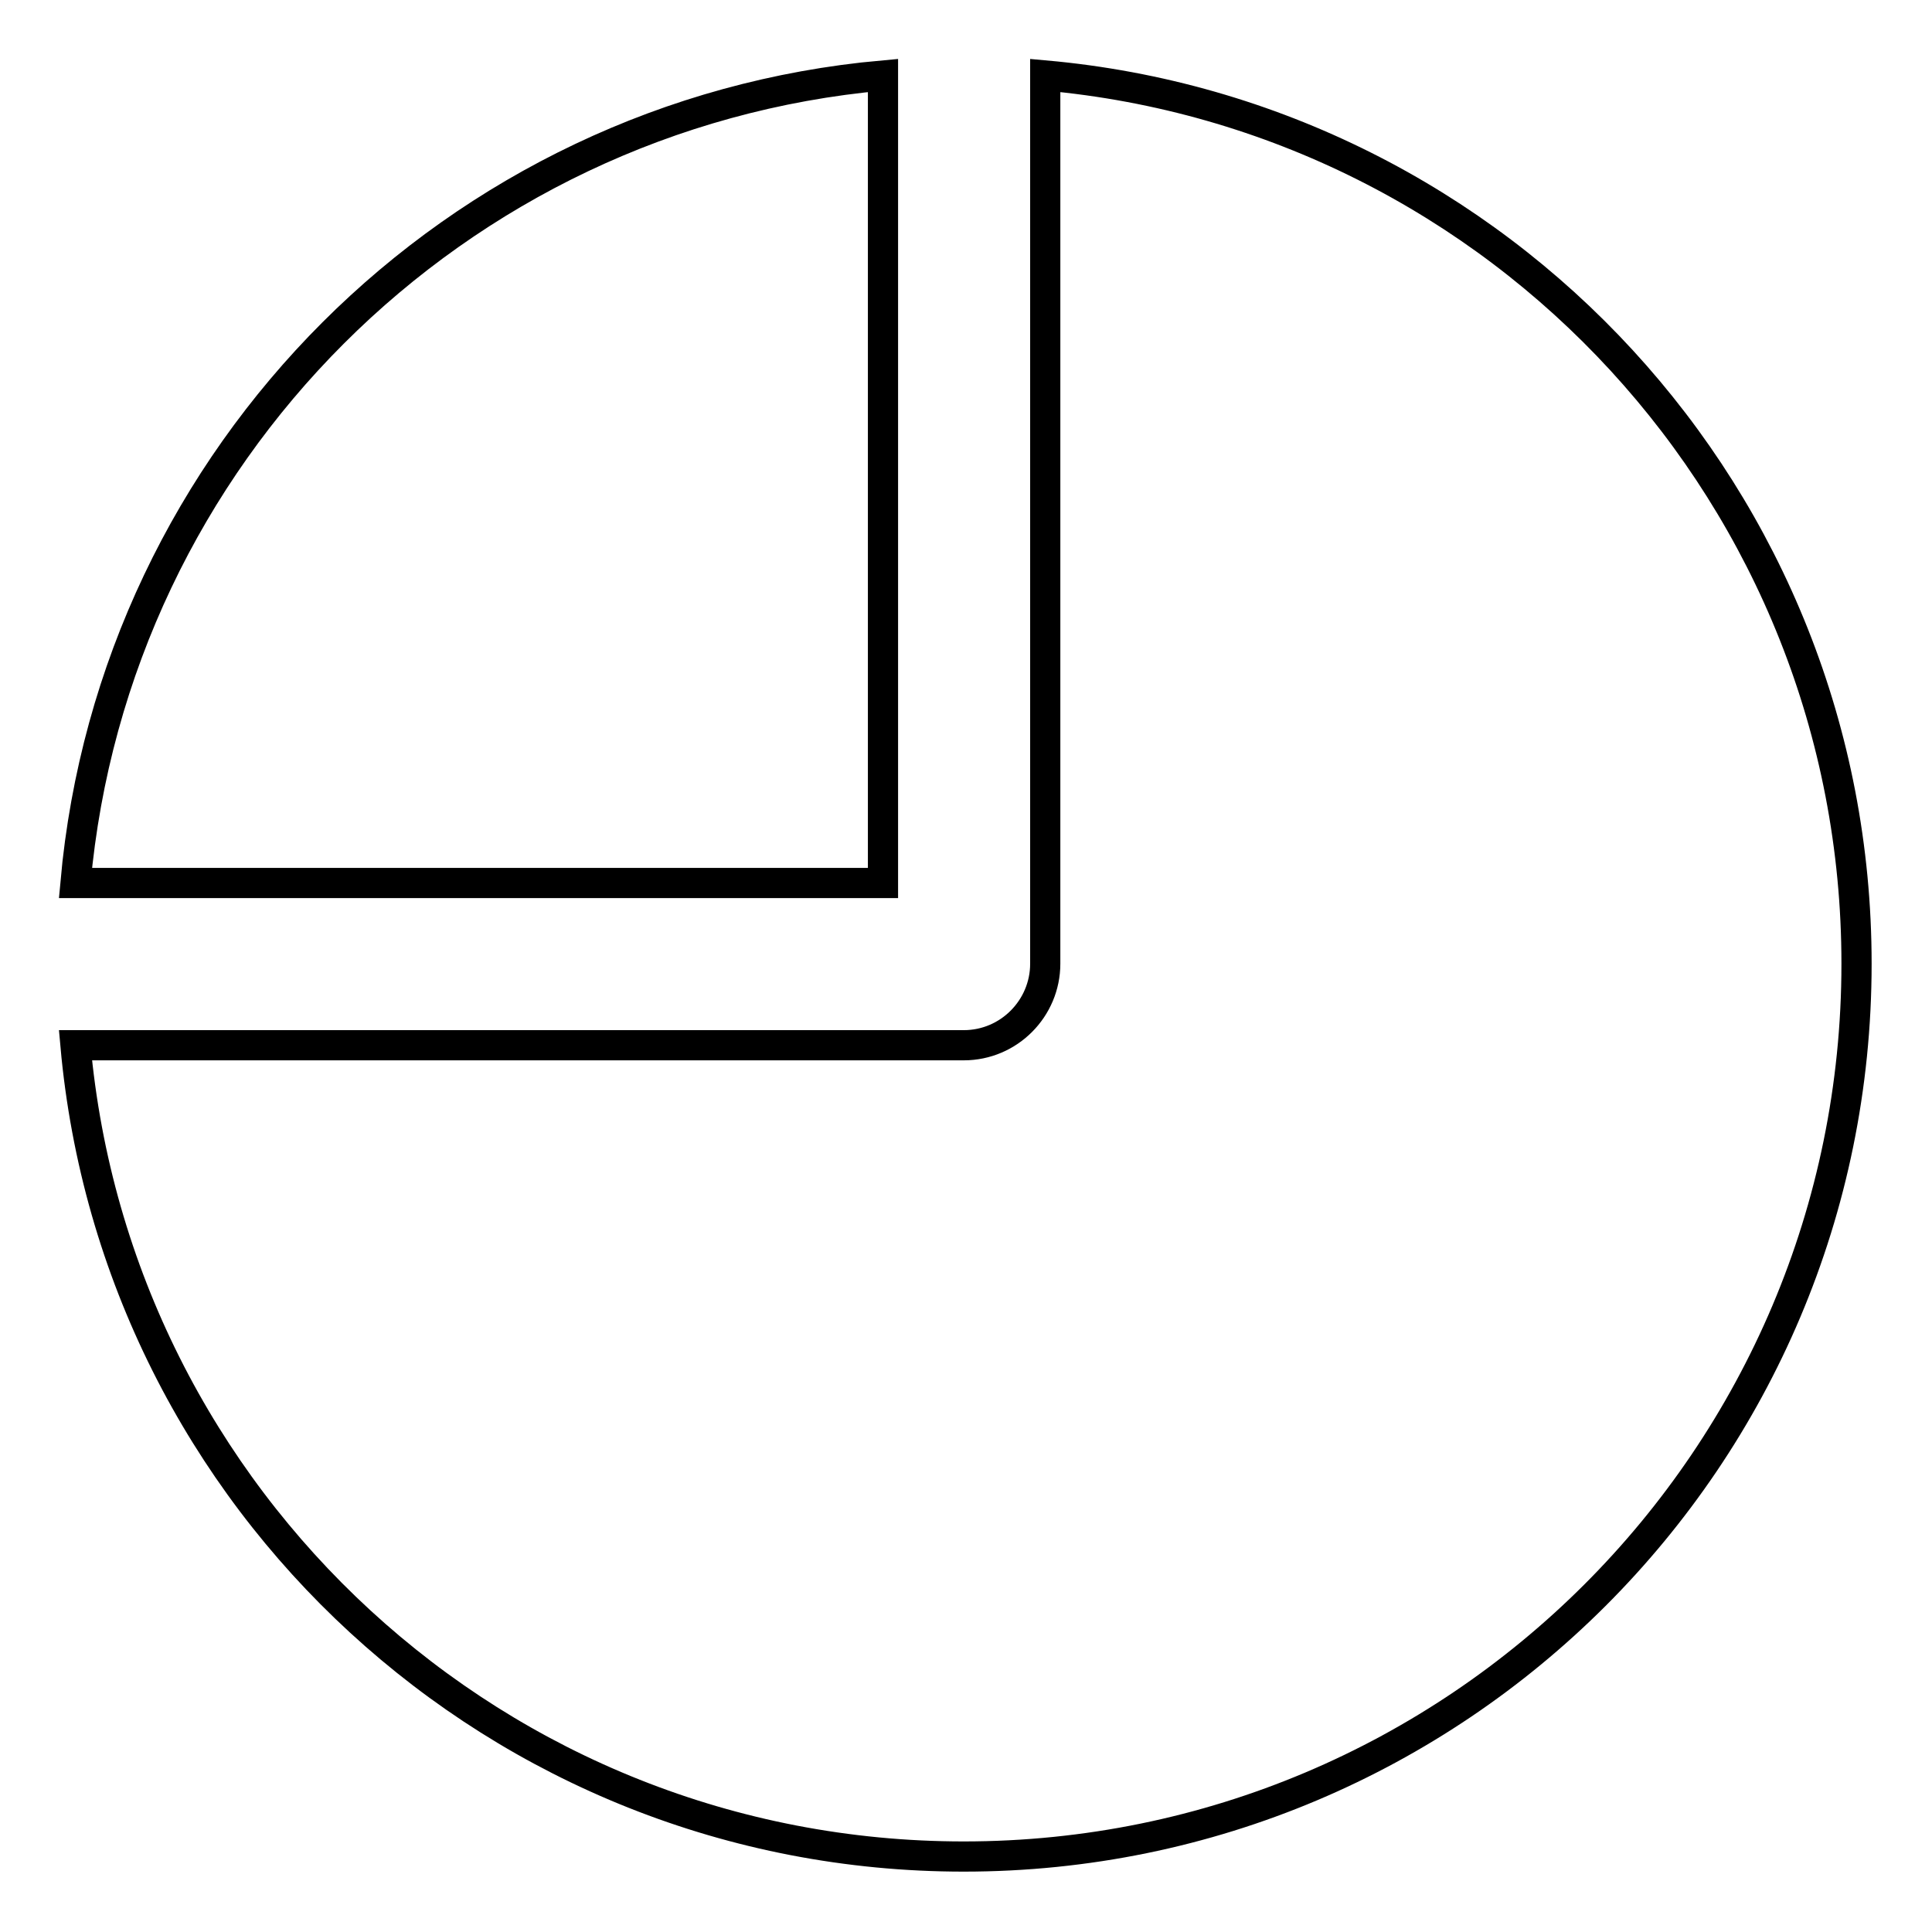 <?xml version="1.0" encoding="utf-8"?>
<!-- Svg Vector Icons : http://www.onlinewebfonts.com/icon -->
<!DOCTYPE svg PUBLIC "-//W3C//DTD SVG 1.1//EN" "http://www.w3.org/Graphics/SVG/1.1/DTD/svg11.dtd">
<svg version="1.1" xmlns="http://www.w3.org/2000/svg" xmlns:xlink="http://www.w3.org/1999/xlink" x="0px" y="0px" viewBox="0 0 256 256" enable-background="new 0 0 256 256" xml:space="preserve">
<g> <path stroke-width="4" fill-opacity="0" stroke="#000000"  d="M117,117H10C15.1,60.2,60.3,15.1,117,10V117z M138.5,10v117.7c0,5.9-4.8,10.8-10.8,10.8H10 C15.4,198.8,66,246,127.7,246c65.3,0,118.3-52.9,118.3-118.3C246,66,198.8,15.4,138.5,10L138.5,10z"/></g>
</svg>